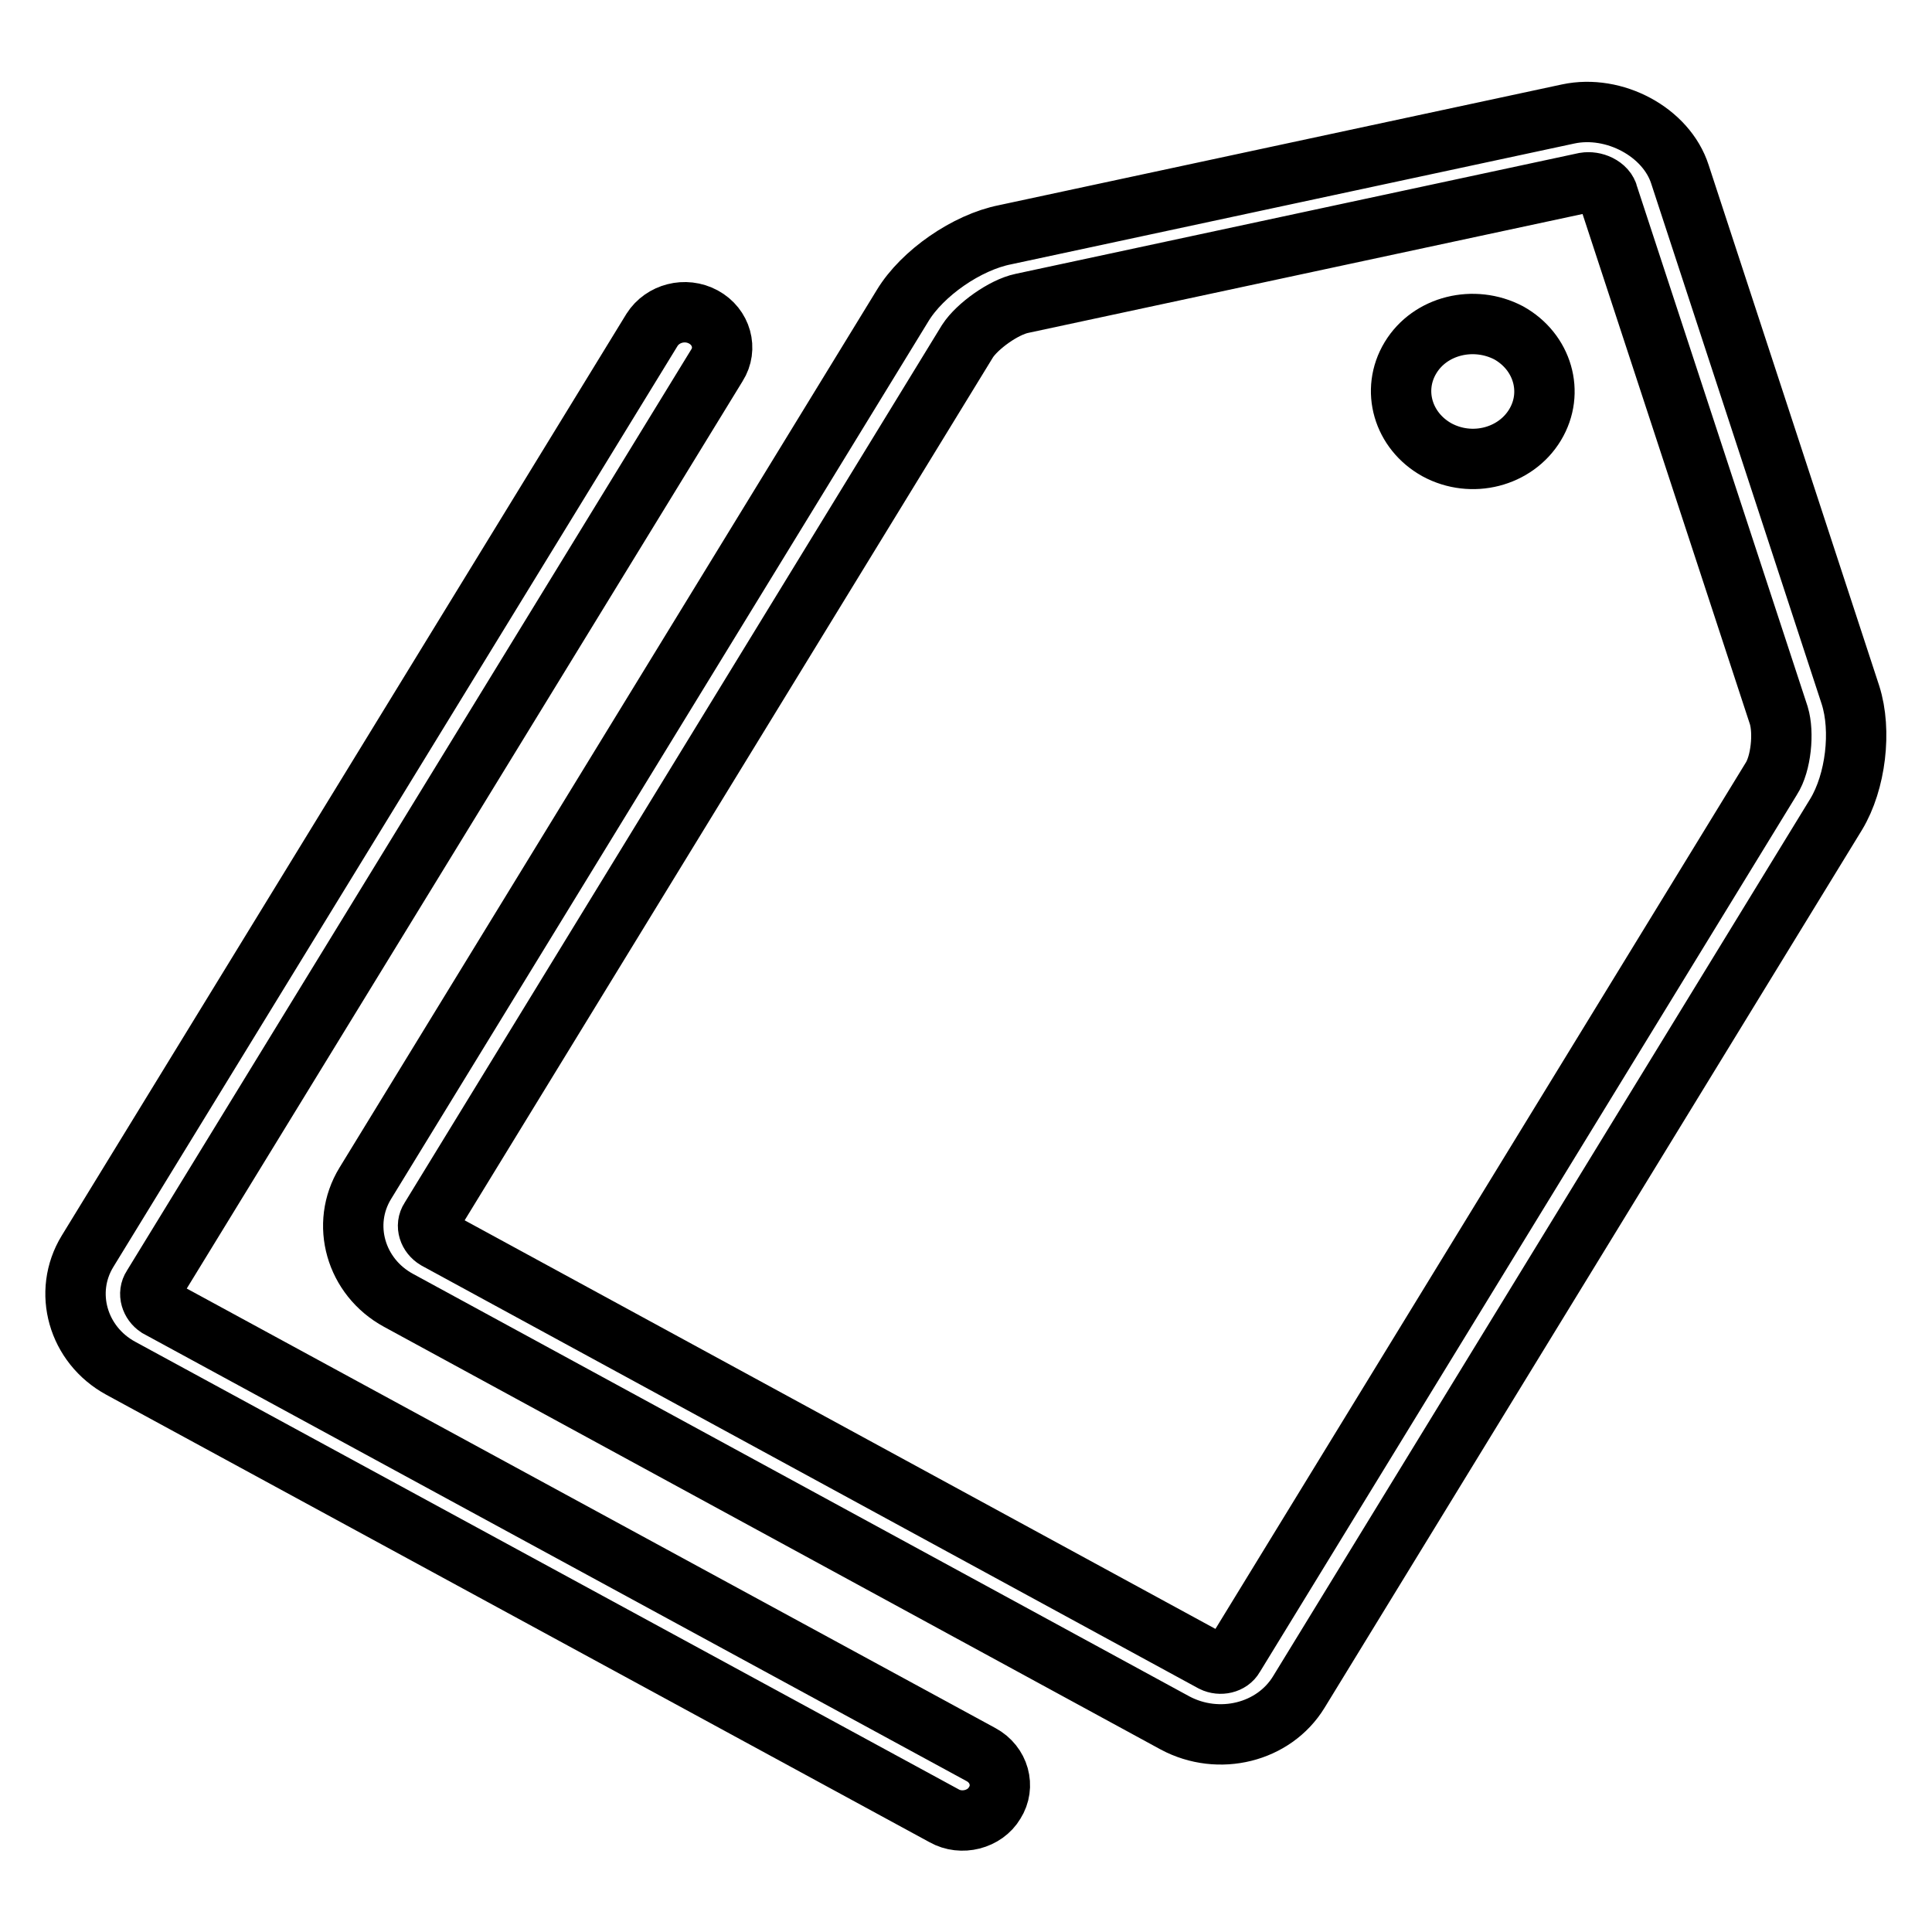 <?xml version="1.0" encoding="utf-8"?>
<!-- Svg Vector Icons : http://www.onlinewebfonts.com/icon -->
<!DOCTYPE svg PUBLIC "-//W3C//DTD SVG 1.1//EN" "http://www.w3.org/Graphics/SVG/1.1/DTD/svg11.dtd">
<svg version="1.1" xmlns="http://www.w3.org/2000/svg" xmlns:xlink="http://www.w3.org/1999/xlink" x="0px" y="0px" viewBox="0 0 256 256" enable-background="new 0 0 256 256" xml:space="preserve">
<g><g><path stroke-width="8" fill-opacity="0" stroke="#000000"  d="M125.1,240.6L16,181.3c-5.7-3.1-7.7-10.1-4.4-15.5L86.4,43.7c1.4-2.2,4.4-3,6.8-1.7c2.4,1.3,3.2,4.2,1.8,6.4L20.2,170.5c-0.6,0.9-0.2,2.1,0.7,2.7L130,232.5c2.4,1.3,3.2,4.2,1.8,6.4C130.5,241.1,127.4,241.9,125.1,240.6z"/><path stroke-width="8" fill-opacity="0" stroke="#000000"  d="M155.7,228.3l-102.9-56c-5.7-3.1-7.7-10.1-4.4-15.5l71.2-116.3c2.6-4.3,8.5-8.4,13.6-9.4l74.6-16c6.1-1.3,13,2.4,14.8,8l22.6,69c1.5,4.7,0.7,11.5-1.9,15.8l-71.2,116.3C168.8,229.6,161.5,231.4,155.7,228.3z M211.9,24.5c-0.6-0.3-1.3-0.4-1.9-0.3l-74.6,16c-2.4,0.5-5.9,3-7.2,5L57,161.5c-0.6,0.9-0.2,2.1,0.8,2.7l102.9,56c1,0.5,2.3,0.2,2.8-0.7l71.2-116.3c1.3-2,1.7-6.1,1-8.4l-22.6-68.9C213,25.3,212.5,24.8,211.9,24.5z"/><path stroke-width="8" fill-opacity="0" stroke="#000000"  d="M186.9,47.4c2.6-4.3,8.4-5.7,13-3.3c4.5,2.5,6.1,7.9,3.5,12.2c-2.6,4.3-8.4,5.8-13,3.3C185.9,57.1,184.3,51.7,186.9,47.4z"/></g></g>
</svg>